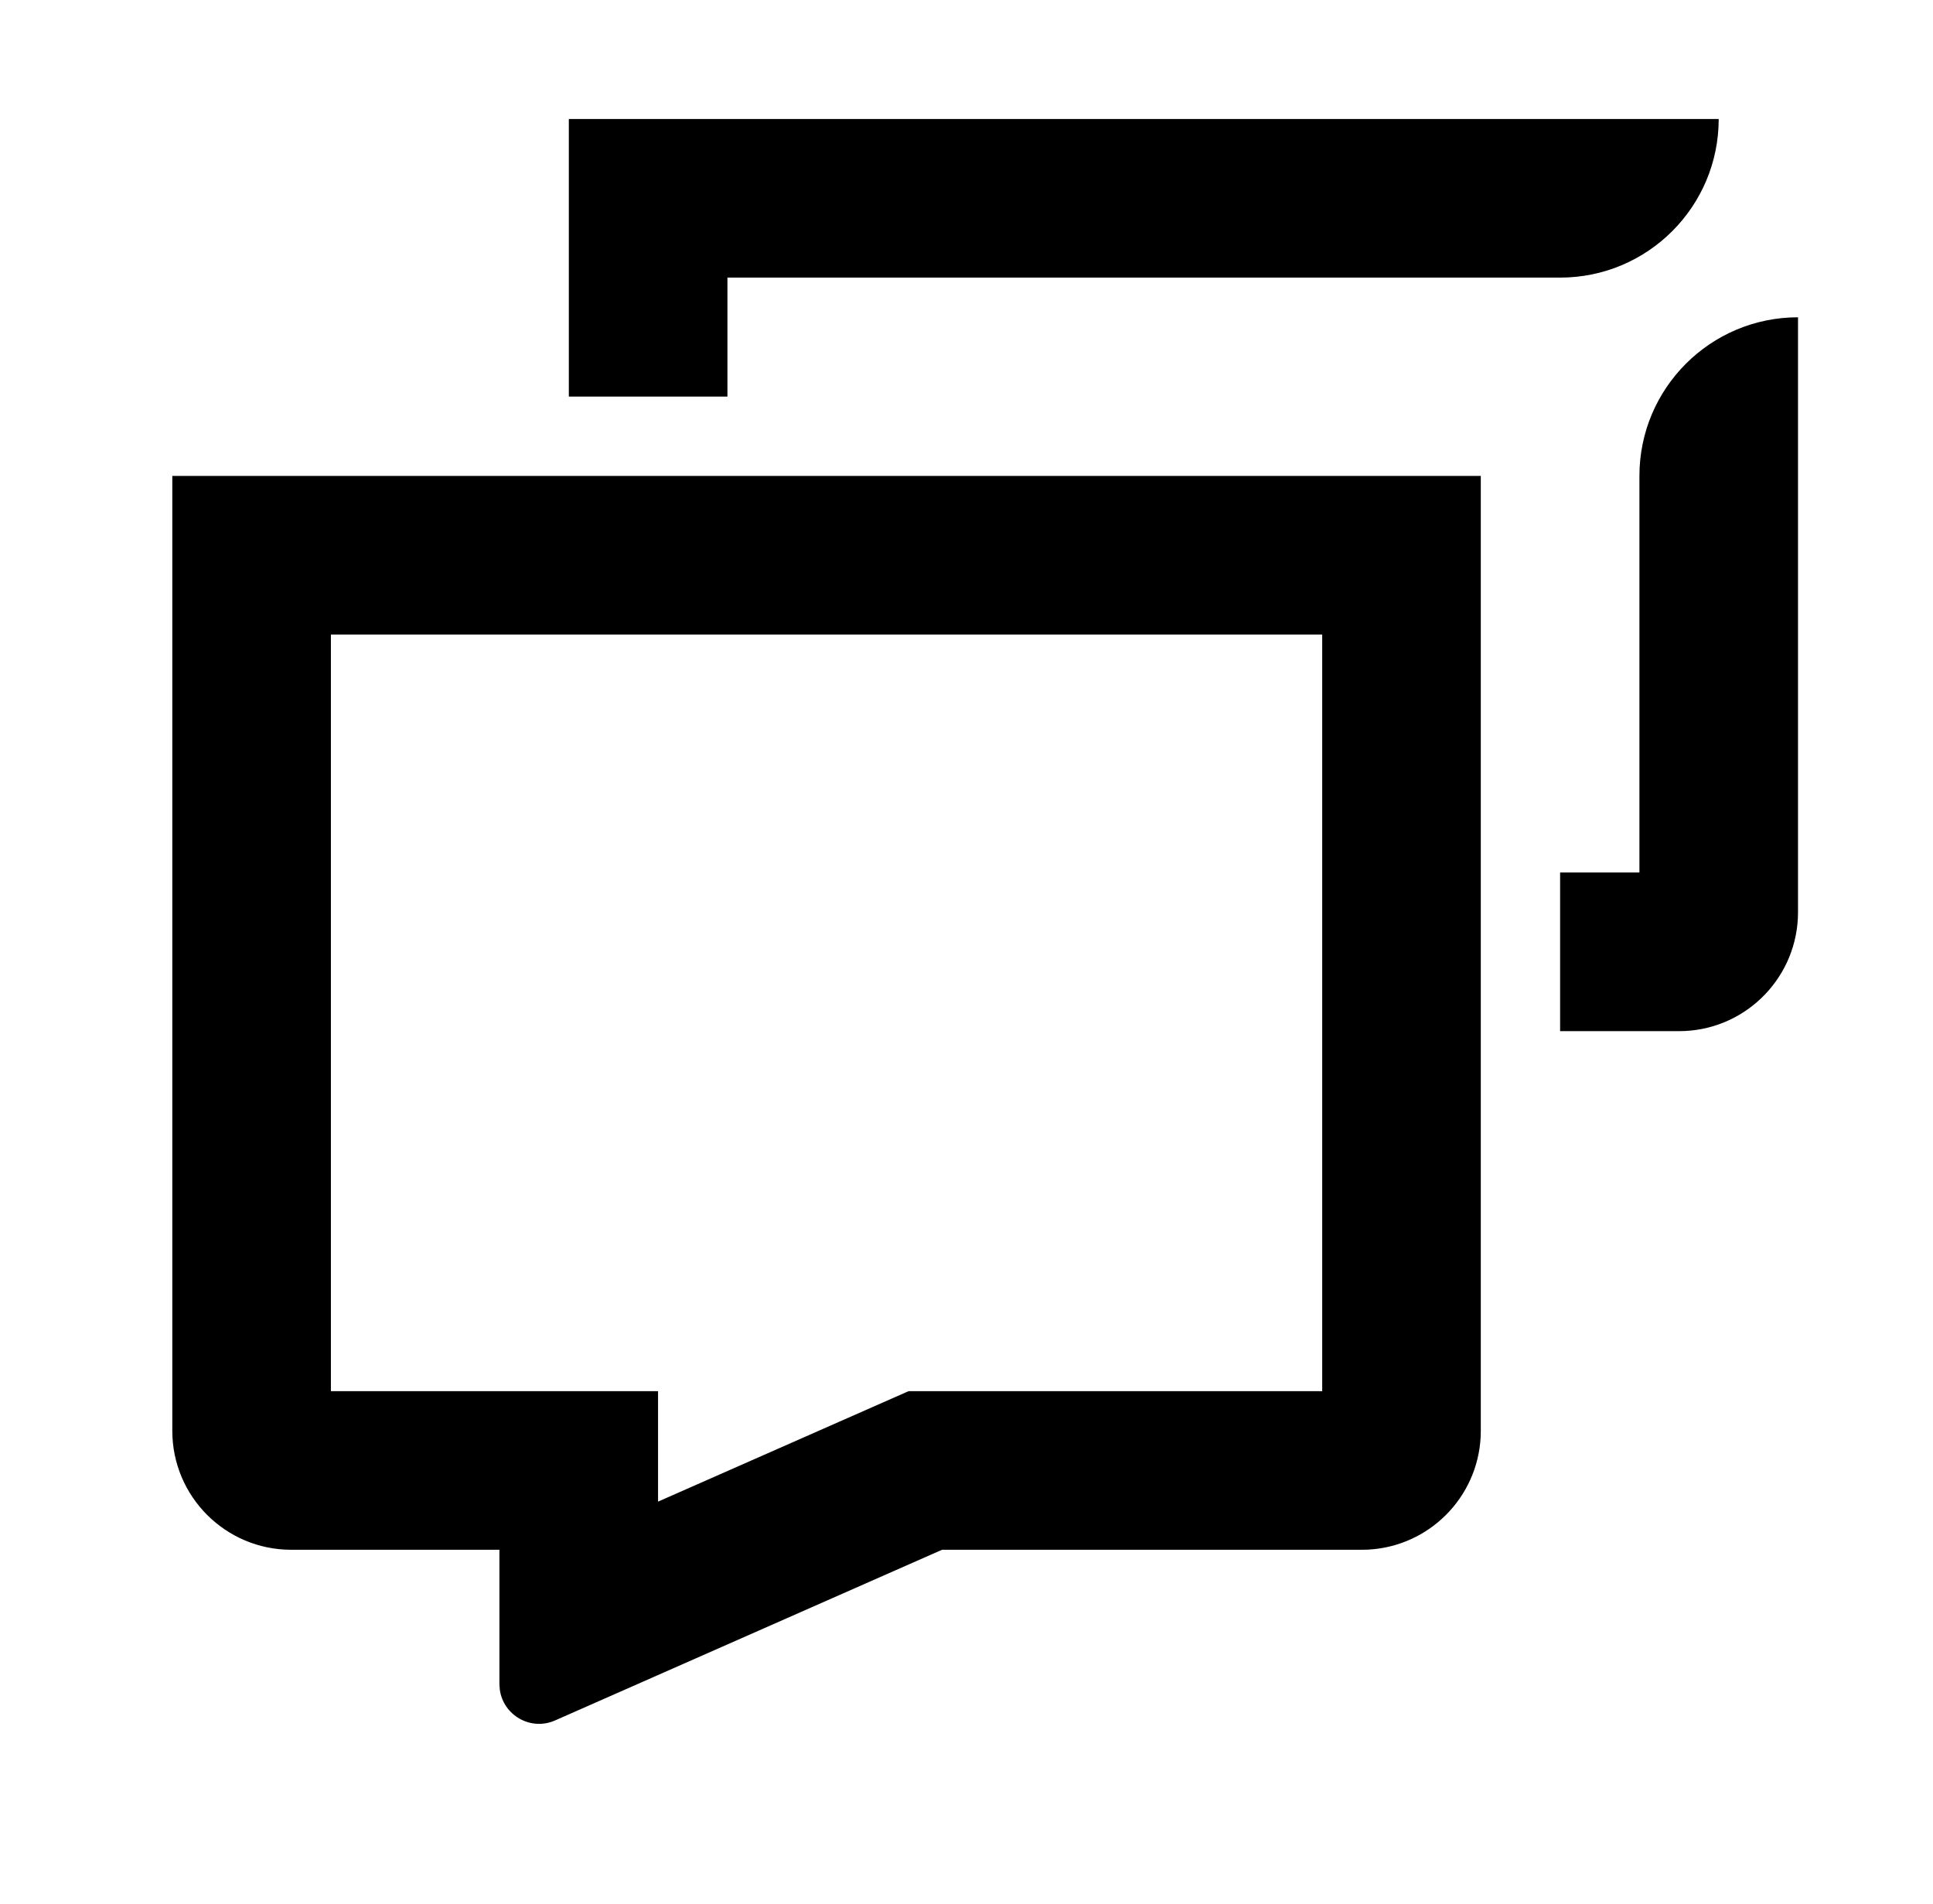 <svg xmlns="http://www.w3.org/2000/svg" width="65" height="64" viewBox="0 0 65 64" fill="none">
  <path d="M31.677 52.103L18.665 57.841C17.839 58.205 16.918 57.661 16.806 56.798L16.794 56.621V52.103H9.794C7.585 52.103 5.794 50.312 5.794 48.103V16H49.794V48.103L49.789 48.309C49.685 50.354 48.045 51.994 46 52.098L45.794 52.103H31.677ZM11.127 46.77H22.128V50.484L30.553 46.77H44.461V21.333H11.127V46.77Z" fill="black" style="fill:black;fill-opacity:1;"/>
  <path d="M60.461 30.667L60.456 30.872C60.349 32.986 58.601 34.667 56.461 34.667H52.461V29.333H55.128V16C55.128 13.055 57.516 10.667 60.461 10.667V30.667Z" fill="black" style="fill:black;fill-opacity:1;"/>
  <path d="M57.794 4C57.794 6.946 55.407 9.333 52.461 9.333H24.461V13.333H19.128V4H57.794Z" fill="black" style="fill:black;fill-opacity:1;"/>
</svg>